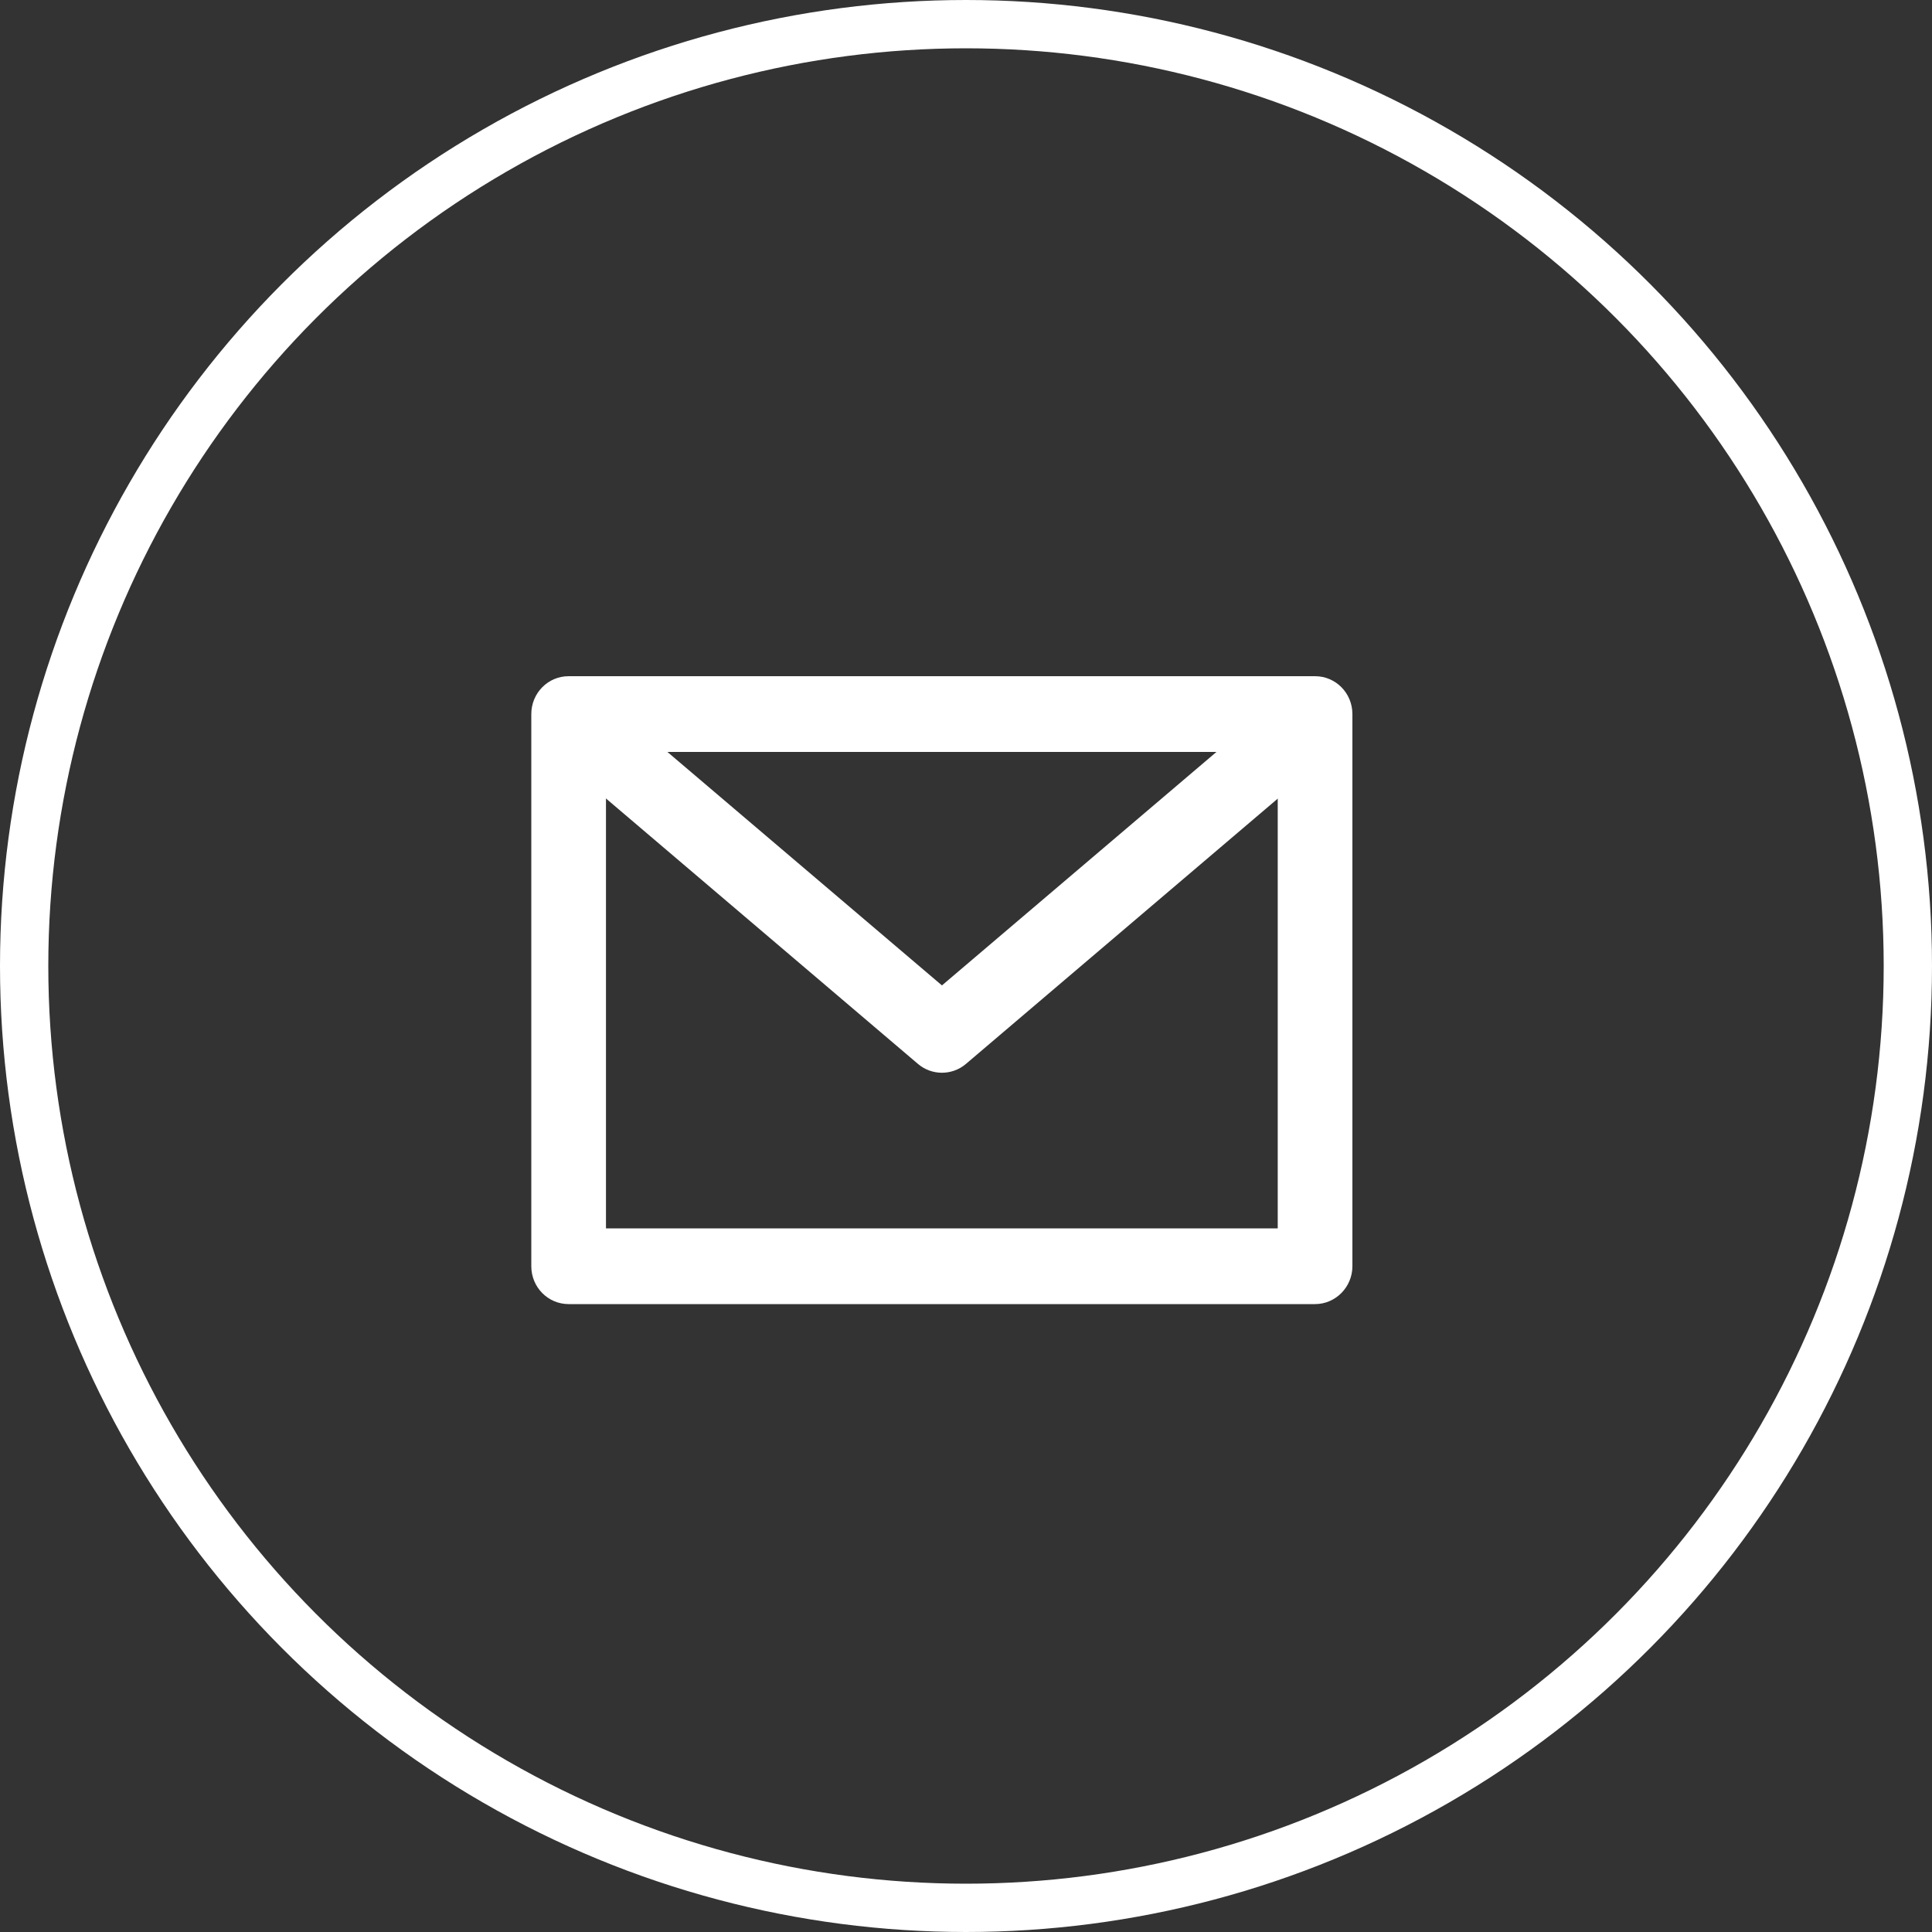 <?xml version="1.0" encoding="UTF-8"?> <svg xmlns="http://www.w3.org/2000/svg" width="40" height="40" viewBox="0 0 40 40" fill="none"><rect x="0" y="0" width="40" height="40" fill="#333333" stroke="none"/><circle cx="20" cy="20" r="19.5" stroke="white"></circle><g clip-path="url(#clip0_3723_43)"><path d="M27.227 27H11.773C11.345 27 11 26.65 11 26.216V14.784C11 14.35 11.345 14 11.773 14H27.227C27.655 14 28 14.35 28 14.784V26.216C28 26.647 27.652 27 27.227 27ZM12.546 25.432H26.454V15.568H12.546V25.432Z" fill="white"></path><path d="M19.502 22.21C19.326 22.21 19.149 22.15 19.005 22.027L11.324 15.492C10.996 15.215 10.953 14.719 11.228 14.387C11.504 14.055 11.991 14.016 12.315 14.29L19.502 20.402L26.688 14.29C27.012 14.013 27.497 14.052 27.775 14.387C28.048 14.719 28.007 15.213 27.68 15.492L19.999 22.027C19.855 22.15 19.677 22.21 19.502 22.21Z" fill="white"></path></g><defs><clipPath id="clip0_3723_43"><rect width="17" height="13" fill="white" transform="translate(11 14)"></rect></clipPath></defs></svg> 